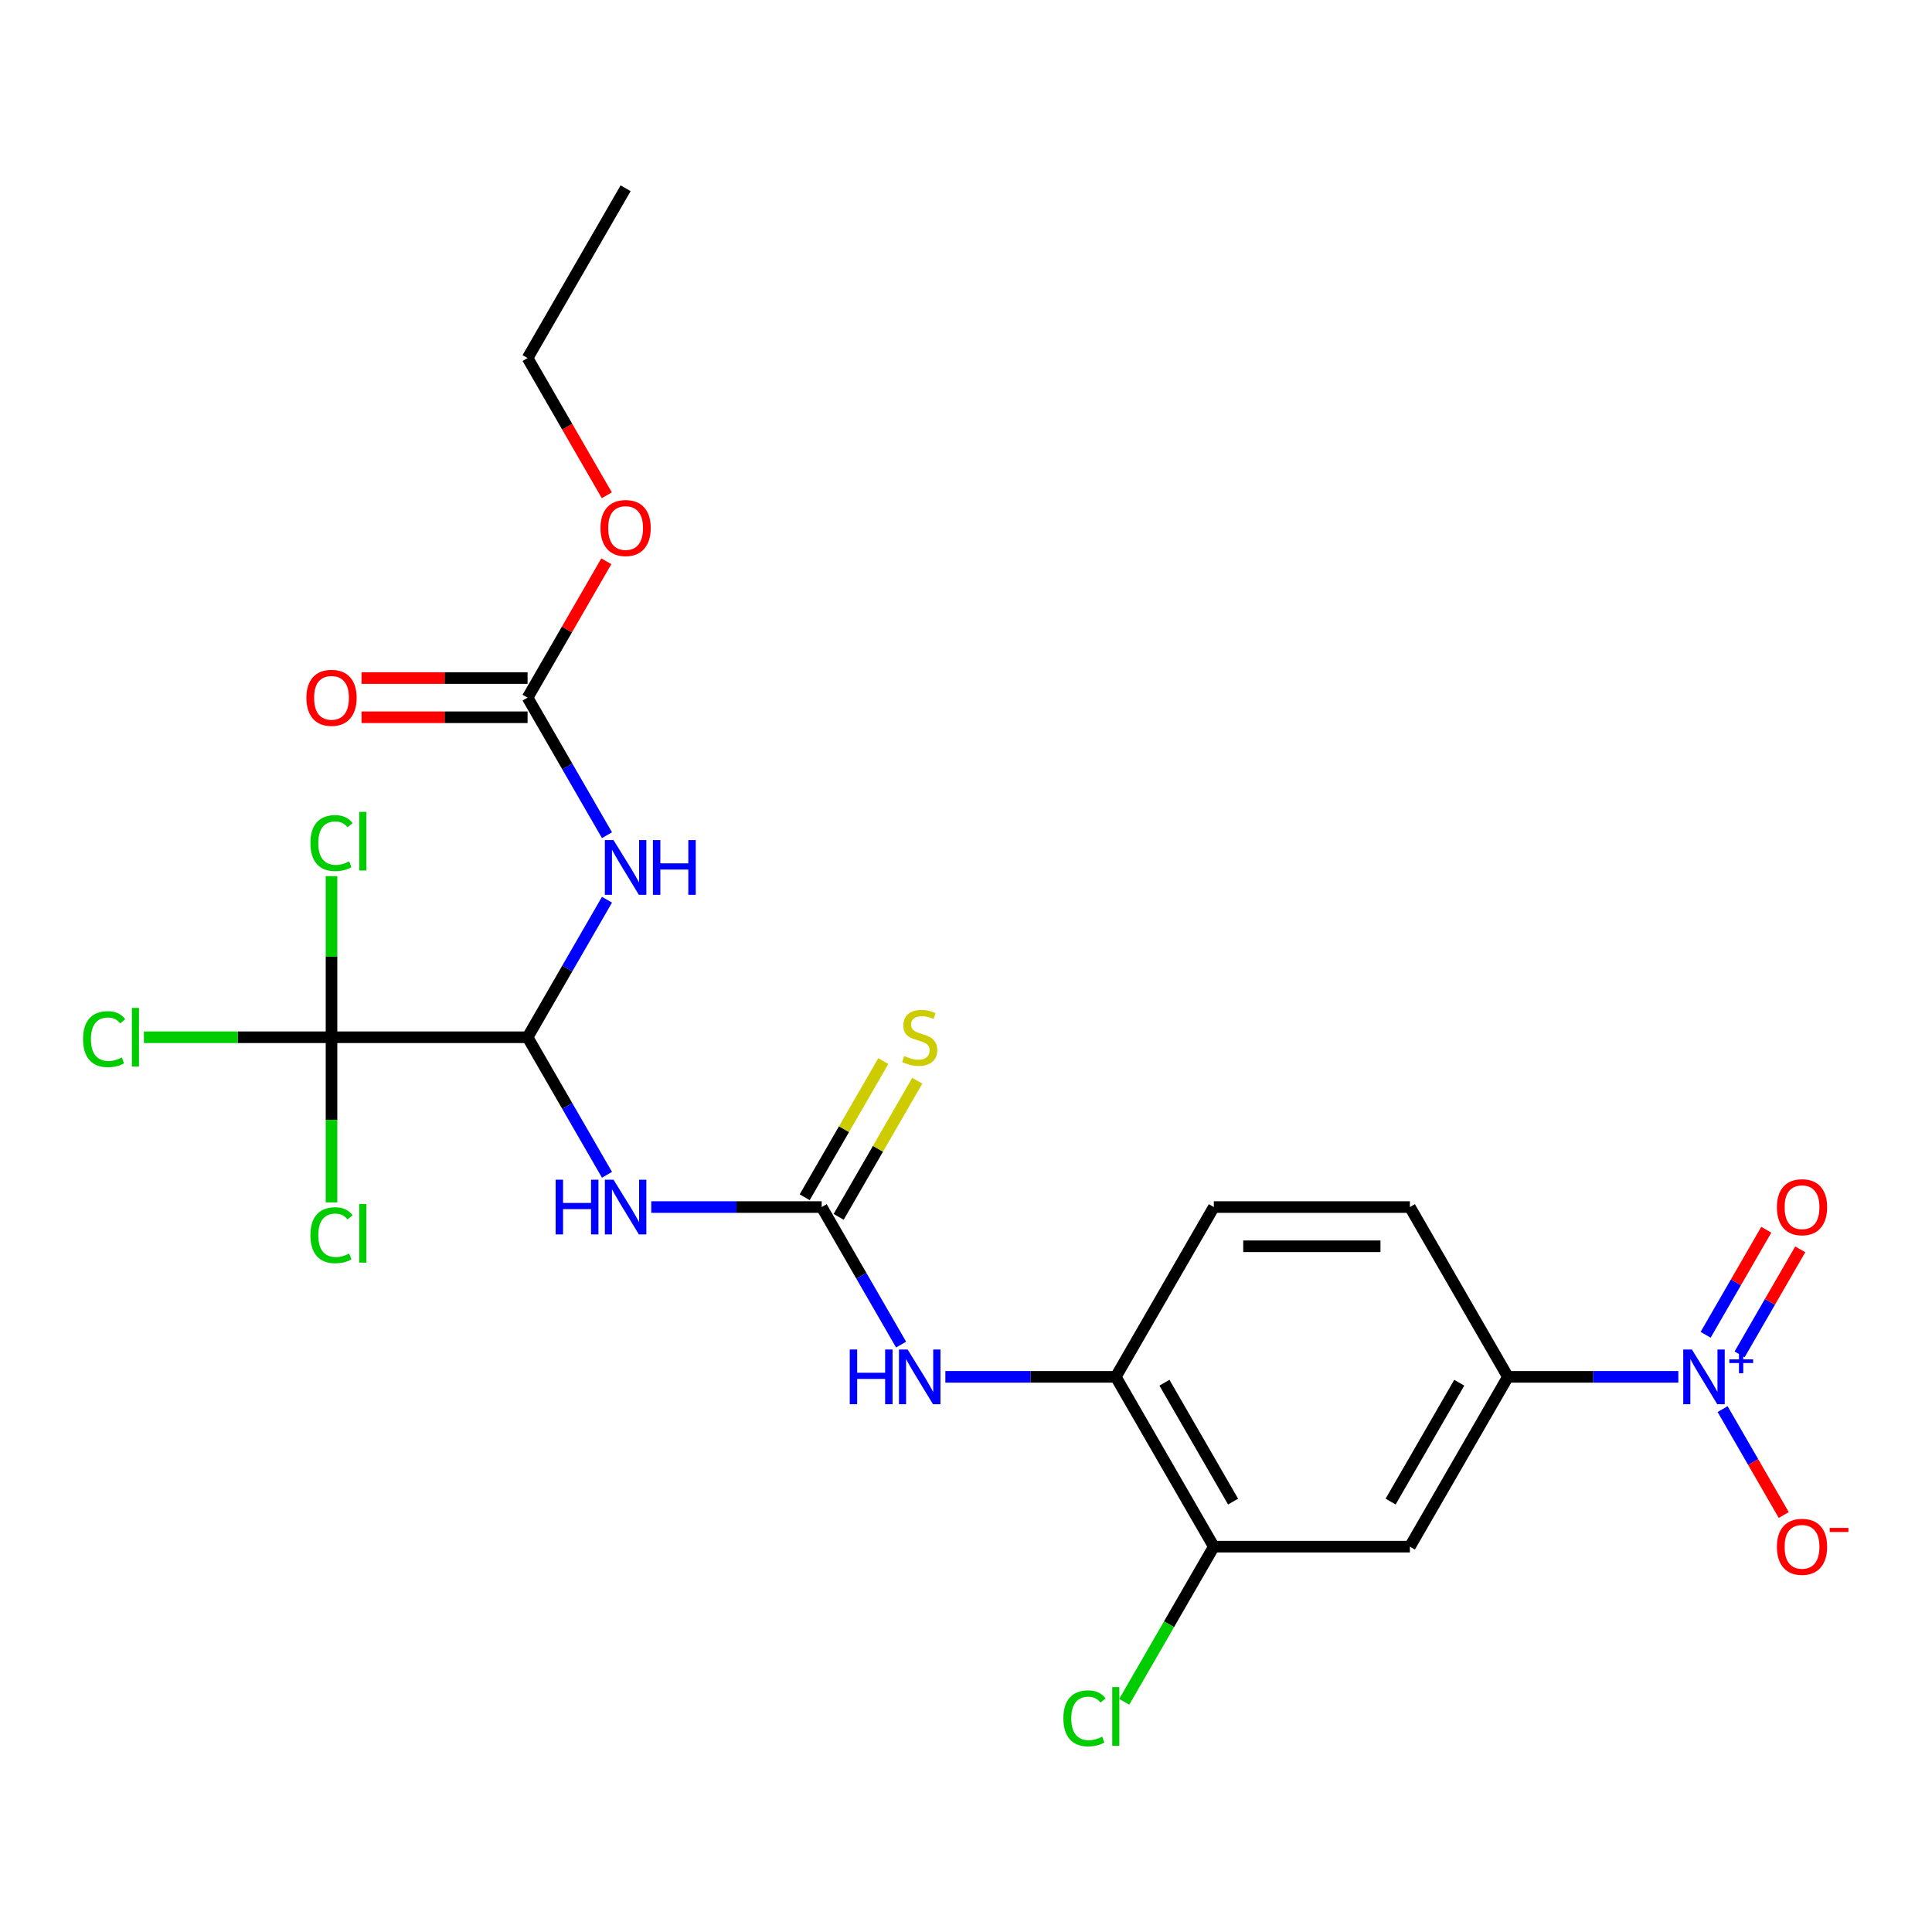 <?xml version='1.0' encoding='iso-8859-1'?>
<svg version='1.1' baseProfile='full'
              xmlns='http://www.w3.org/2000/svg'
                      xmlns:rdkit='http://www.rdkit.org/xml'
                      xmlns:xlink='http://www.w3.org/1999/xlink'
                  xml:space='preserve'
width='1000px' height='1000px' viewBox='0 0 1000 1000'>
<!-- END OF HEADER -->
<rect style='opacity:1.0;fill:#FFFFFF;stroke:none' width='1000' height='1000' x='0' y='0'> </rect>
<path class='bond-6' d='M 868.703,712.657 L 824.599,712.657' style='fill:none;fill-rule:evenodd;stroke:#0000FF;stroke-width:6px;stroke-linecap:butt;stroke-linejoin:miter;stroke-opacity:1' />
<path class='bond-6' d='M 824.599,712.657 L 780.496,712.657' style='fill:none;fill-rule:evenodd;stroke:#000000;stroke-width:6px;stroke-linecap:butt;stroke-linejoin:miter;stroke-opacity:1' />
<path class='bond-11' d='M 891.62,729.354 L 907.444,756.762' style='fill:none;fill-rule:evenodd;stroke:#0000FF;stroke-width:6px;stroke-linecap:butt;stroke-linejoin:miter;stroke-opacity:1' />
<path class='bond-11' d='M 907.444,756.762 L 923.268,784.17' style='fill:none;fill-rule:evenodd;stroke:#FF0000;stroke-width:6px;stroke-linecap:butt;stroke-linejoin:miter;stroke-opacity:1' />
<path class='bond-13' d='M 900.409,701.034 L 916.106,673.846' style='fill:none;fill-rule:evenodd;stroke:#0000FF;stroke-width:6px;stroke-linecap:butt;stroke-linejoin:miter;stroke-opacity:1' />
<path class='bond-13' d='M 916.106,673.846 L 931.803,646.658' style='fill:none;fill-rule:evenodd;stroke:#FF0000;stroke-width:6px;stroke-linecap:butt;stroke-linejoin:miter;stroke-opacity:1' />
<path class='bond-13' d='M 882.831,690.886 L 898.528,663.698' style='fill:none;fill-rule:evenodd;stroke:#0000FF;stroke-width:6px;stroke-linecap:butt;stroke-linejoin:miter;stroke-opacity:1' />
<path class='bond-13' d='M 898.528,663.698 L 914.225,636.51' style='fill:none;fill-rule:evenodd;stroke:#FF0000;stroke-width:6px;stroke-linecap:butt;stroke-linejoin:miter;stroke-opacity:1' />
<path class='bond-0' d='M 273.074,536.881 L 293.625,572.477' style='fill:none;fill-rule:evenodd;stroke:#000000;stroke-width:6px;stroke-linecap:butt;stroke-linejoin:miter;stroke-opacity:1' />
<path class='bond-0' d='M 293.625,572.477 L 314.176,608.072' style='fill:none;fill-rule:evenodd;stroke:#0000FF;stroke-width:6px;stroke-linecap:butt;stroke-linejoin:miter;stroke-opacity:1' />
<path class='bond-2' d='M 273.074,536.881 L 293.625,501.286' style='fill:none;fill-rule:evenodd;stroke:#000000;stroke-width:6px;stroke-linecap:butt;stroke-linejoin:miter;stroke-opacity:1' />
<path class='bond-2' d='M 293.625,501.286 L 314.176,465.69' style='fill:none;fill-rule:evenodd;stroke:#0000FF;stroke-width:6px;stroke-linecap:butt;stroke-linejoin:miter;stroke-opacity:1' />
<path class='bond-4' d='M 273.074,536.881 L 171.59,536.881' style='fill:none;fill-rule:evenodd;stroke:#000000;stroke-width:6px;stroke-linecap:butt;stroke-linejoin:miter;stroke-opacity:1' />
<path class='bond-1' d='M 337.094,624.769 L 381.197,624.769' style='fill:none;fill-rule:evenodd;stroke:#0000FF;stroke-width:6px;stroke-linecap:butt;stroke-linejoin:miter;stroke-opacity:1' />
<path class='bond-1' d='M 381.197,624.769 L 425.301,624.769' style='fill:none;fill-rule:evenodd;stroke:#000000;stroke-width:6px;stroke-linecap:butt;stroke-linejoin:miter;stroke-opacity:1' />
<path class='bond-5' d='M 314.176,432.296 L 293.625,396.701' style='fill:none;fill-rule:evenodd;stroke:#0000FF;stroke-width:6px;stroke-linecap:butt;stroke-linejoin:miter;stroke-opacity:1' />
<path class='bond-5' d='M 293.625,396.701 L 273.074,361.105' style='fill:none;fill-rule:evenodd;stroke:#000000;stroke-width:6px;stroke-linecap:butt;stroke-linejoin:miter;stroke-opacity:1' />
<path class='bond-3' d='M 425.301,624.769 L 445.852,660.365' style='fill:none;fill-rule:evenodd;stroke:#000000;stroke-width:6px;stroke-linecap:butt;stroke-linejoin:miter;stroke-opacity:1' />
<path class='bond-3' d='M 445.852,660.365 L 466.403,695.96' style='fill:none;fill-rule:evenodd;stroke:#0000FF;stroke-width:6px;stroke-linecap:butt;stroke-linejoin:miter;stroke-opacity:1' />
<path class='bond-12' d='M 434.09,629.843 L 454.433,594.608' style='fill:none;fill-rule:evenodd;stroke:#000000;stroke-width:6px;stroke-linecap:butt;stroke-linejoin:miter;stroke-opacity:1' />
<path class='bond-12' d='M 454.433,594.608 L 474.776,559.373' style='fill:none;fill-rule:evenodd;stroke:#CCCC00;stroke-width:6px;stroke-linecap:butt;stroke-linejoin:miter;stroke-opacity:1' />
<path class='bond-12' d='M 416.512,619.695 L 436.855,584.46' style='fill:none;fill-rule:evenodd;stroke:#000000;stroke-width:6px;stroke-linecap:butt;stroke-linejoin:miter;stroke-opacity:1' />
<path class='bond-12' d='M 436.855,584.46 L 457.198,549.224' style='fill:none;fill-rule:evenodd;stroke:#CCCC00;stroke-width:6px;stroke-linecap:butt;stroke-linejoin:miter;stroke-opacity:1' />
<path class='bond-17' d='M 171.59,536.881 L 123.037,536.881' style='fill:none;fill-rule:evenodd;stroke:#000000;stroke-width:6px;stroke-linecap:butt;stroke-linejoin:miter;stroke-opacity:1' />
<path class='bond-17' d='M 123.037,536.881 L 74.483,536.881' style='fill:none;fill-rule:evenodd;stroke:#00CC00;stroke-width:6px;stroke-linecap:butt;stroke-linejoin:miter;stroke-opacity:1' />
<path class='bond-18' d='M 171.59,536.881 L 171.59,495.178' style='fill:none;fill-rule:evenodd;stroke:#000000;stroke-width:6px;stroke-linecap:butt;stroke-linejoin:miter;stroke-opacity:1' />
<path class='bond-18' d='M 171.59,495.178 L 171.59,453.474' style='fill:none;fill-rule:evenodd;stroke:#00CC00;stroke-width:6px;stroke-linecap:butt;stroke-linejoin:miter;stroke-opacity:1' />
<path class='bond-19' d='M 171.59,536.881 L 171.59,579.625' style='fill:none;fill-rule:evenodd;stroke:#000000;stroke-width:6px;stroke-linecap:butt;stroke-linejoin:miter;stroke-opacity:1' />
<path class='bond-19' d='M 171.59,579.625 L 171.59,622.368' style='fill:none;fill-rule:evenodd;stroke:#00CC00;stroke-width:6px;stroke-linecap:butt;stroke-linejoin:miter;stroke-opacity:1' />
<path class='bond-14' d='M 273.074,350.957 L 230.101,350.957' style='fill:none;fill-rule:evenodd;stroke:#000000;stroke-width:6px;stroke-linecap:butt;stroke-linejoin:miter;stroke-opacity:1' />
<path class='bond-14' d='M 230.101,350.957 L 187.127,350.957' style='fill:none;fill-rule:evenodd;stroke:#FF0000;stroke-width:6px;stroke-linecap:butt;stroke-linejoin:miter;stroke-opacity:1' />
<path class='bond-14' d='M 273.074,371.254 L 230.101,371.254' style='fill:none;fill-rule:evenodd;stroke:#000000;stroke-width:6px;stroke-linecap:butt;stroke-linejoin:miter;stroke-opacity:1' />
<path class='bond-14' d='M 230.101,371.254 L 187.127,371.254' style='fill:none;fill-rule:evenodd;stroke:#FF0000;stroke-width:6px;stroke-linecap:butt;stroke-linejoin:miter;stroke-opacity:1' />
<path class='bond-21' d='M 273.074,361.105 L 293.452,325.81' style='fill:none;fill-rule:evenodd;stroke:#000000;stroke-width:6px;stroke-linecap:butt;stroke-linejoin:miter;stroke-opacity:1' />
<path class='bond-21' d='M 293.452,325.81 L 313.83,290.515' style='fill:none;fill-rule:evenodd;stroke:#FF0000;stroke-width:6px;stroke-linecap:butt;stroke-linejoin:miter;stroke-opacity:1' />
<path class='bond-8' d='M 780.496,712.657 L 729.754,800.545' style='fill:none;fill-rule:evenodd;stroke:#000000;stroke-width:6px;stroke-linecap:butt;stroke-linejoin:miter;stroke-opacity:1' />
<path class='bond-8' d='M 755.307,715.692 L 719.787,777.213' style='fill:none;fill-rule:evenodd;stroke:#000000;stroke-width:6px;stroke-linecap:butt;stroke-linejoin:miter;stroke-opacity:1' />
<path class='bond-15' d='M 780.496,712.657 L 729.754,624.769' style='fill:none;fill-rule:evenodd;stroke:#000000;stroke-width:6px;stroke-linecap:butt;stroke-linejoin:miter;stroke-opacity:1' />
<path class='bond-7' d='M 489.32,712.657 L 533.424,712.657' style='fill:none;fill-rule:evenodd;stroke:#0000FF;stroke-width:6px;stroke-linecap:butt;stroke-linejoin:miter;stroke-opacity:1' />
<path class='bond-7' d='M 533.424,712.657 L 577.527,712.657' style='fill:none;fill-rule:evenodd;stroke:#000000;stroke-width:6px;stroke-linecap:butt;stroke-linejoin:miter;stroke-opacity:1' />
<path class='bond-10' d='M 729.754,800.545 L 628.269,800.545' style='fill:none;fill-rule:evenodd;stroke:#000000;stroke-width:6px;stroke-linecap:butt;stroke-linejoin:miter;stroke-opacity:1' />
<path class='bond-9' d='M 577.527,712.657 L 628.269,624.769' style='fill:none;fill-rule:evenodd;stroke:#000000;stroke-width:6px;stroke-linecap:butt;stroke-linejoin:miter;stroke-opacity:1' />
<path class='bond-24' d='M 577.527,712.657 L 628.269,800.545' style='fill:none;fill-rule:evenodd;stroke:#000000;stroke-width:6px;stroke-linecap:butt;stroke-linejoin:miter;stroke-opacity:1' />
<path class='bond-24' d='M 602.716,715.692 L 638.236,777.213' style='fill:none;fill-rule:evenodd;stroke:#000000;stroke-width:6px;stroke-linecap:butt;stroke-linejoin:miter;stroke-opacity:1' />
<path class='bond-20' d='M 628.269,800.545 L 605.087,840.698' style='fill:none;fill-rule:evenodd;stroke:#000000;stroke-width:6px;stroke-linecap:butt;stroke-linejoin:miter;stroke-opacity:1' />
<path class='bond-20' d='M 605.087,840.698 L 581.904,880.852' style='fill:none;fill-rule:evenodd;stroke:#00CC00;stroke-width:6px;stroke-linecap:butt;stroke-linejoin:miter;stroke-opacity:1' />
<path class='bond-16' d='M 729.754,624.769 L 628.269,624.769' style='fill:none;fill-rule:evenodd;stroke:#000000;stroke-width:6px;stroke-linecap:butt;stroke-linejoin:miter;stroke-opacity:1' />
<path class='bond-16' d='M 714.531,645.066 L 643.492,645.066' style='fill:none;fill-rule:evenodd;stroke:#000000;stroke-width:6px;stroke-linecap:butt;stroke-linejoin:miter;stroke-opacity:1' />
<path class='bond-22' d='M 314.084,256.36 L 293.579,220.845' style='fill:none;fill-rule:evenodd;stroke:#FF0000;stroke-width:6px;stroke-linecap:butt;stroke-linejoin:miter;stroke-opacity:1' />
<path class='bond-22' d='M 293.579,220.845 L 273.074,185.329' style='fill:none;fill-rule:evenodd;stroke:#000000;stroke-width:6px;stroke-linecap:butt;stroke-linejoin:miter;stroke-opacity:1' />
<path class='bond-23' d='M 273.074,185.329 L 323.817,97.442' style='fill:none;fill-rule:evenodd;stroke:#000000;stroke-width:6px;stroke-linecap:butt;stroke-linejoin:miter;stroke-opacity:1' />
<path  class='atom-0' d='M 875.72 698.497
L 885 713.497
Q 885.92 714.977, 887.4 717.657
Q 888.88 720.337, 888.96 720.497
L 888.96 698.497
L 892.72 698.497
L 892.72 726.817
L 888.84 726.817
L 878.88 710.417
Q 877.72 708.497, 876.48 706.297
Q 875.28 704.097, 874.92 703.417
L 874.92 726.817
L 871.24 726.817
L 871.24 698.497
L 875.72 698.497
' fill='#0000FF'/>
<path  class='atom-0' d='M 895.096 703.602
L 900.086 703.602
L 900.086 698.348
L 902.303 698.348
L 902.303 703.602
L 907.425 703.602
L 907.425 705.503
L 902.303 705.503
L 902.303 710.783
L 900.086 710.783
L 900.086 705.503
L 895.096 705.503
L 895.096 703.602
' fill='#0000FF'/>
<path  class='atom-2' d='M 287.597 610.609
L 291.437 610.609
L 291.437 622.649
L 305.917 622.649
L 305.917 610.609
L 309.757 610.609
L 309.757 638.929
L 305.917 638.929
L 305.917 625.849
L 291.437 625.849
L 291.437 638.929
L 287.597 638.929
L 287.597 610.609
' fill='#0000FF'/>
<path  class='atom-2' d='M 317.557 610.609
L 326.837 625.609
Q 327.757 627.089, 329.237 629.769
Q 330.717 632.449, 330.797 632.609
L 330.797 610.609
L 334.557 610.609
L 334.557 638.929
L 330.677 638.929
L 320.717 622.529
Q 319.557 620.609, 318.317 618.409
Q 317.117 616.209, 316.757 615.529
L 316.757 638.929
L 313.077 638.929
L 313.077 610.609
L 317.557 610.609
' fill='#0000FF'/>
<path  class='atom-3' d='M 317.557 434.833
L 326.837 449.833
Q 327.757 451.313, 329.237 453.993
Q 330.717 456.673, 330.797 456.833
L 330.797 434.833
L 334.557 434.833
L 334.557 463.153
L 330.677 463.153
L 320.717 446.753
Q 319.557 444.833, 318.317 442.633
Q 317.117 440.433, 316.757 439.753
L 316.757 463.153
L 313.077 463.153
L 313.077 434.833
L 317.557 434.833
' fill='#0000FF'/>
<path  class='atom-3' d='M 337.957 434.833
L 341.797 434.833
L 341.797 446.873
L 356.277 446.873
L 356.277 434.833
L 360.117 434.833
L 360.117 463.153
L 356.277 463.153
L 356.277 450.073
L 341.797 450.073
L 341.797 463.153
L 337.957 463.153
L 337.957 434.833
' fill='#0000FF'/>
<path  class='atom-8' d='M 439.823 698.497
L 443.663 698.497
L 443.663 710.537
L 458.143 710.537
L 458.143 698.497
L 461.983 698.497
L 461.983 726.817
L 458.143 726.817
L 458.143 713.737
L 443.663 713.737
L 443.663 726.817
L 439.823 726.817
L 439.823 698.497
' fill='#0000FF'/>
<path  class='atom-8' d='M 469.783 698.497
L 479.063 713.497
Q 479.983 714.977, 481.463 717.657
Q 482.943 720.337, 483.023 720.497
L 483.023 698.497
L 486.783 698.497
L 486.783 726.817
L 482.903 726.817
L 472.943 710.417
Q 471.783 708.497, 470.543 706.297
Q 469.343 704.097, 468.983 703.417
L 468.983 726.817
L 465.303 726.817
L 465.303 698.497
L 469.783 698.497
' fill='#0000FF'/>
<path  class='atom-12' d='M 919.722 800.625
Q 919.722 793.825, 923.082 790.025
Q 926.442 786.225, 932.722 786.225
Q 939.002 786.225, 942.362 790.025
Q 945.722 793.825, 945.722 800.625
Q 945.722 807.505, 942.322 811.425
Q 938.922 815.305, 932.722 815.305
Q 926.482 815.305, 923.082 811.425
Q 919.722 807.545, 919.722 800.625
M 932.722 812.105
Q 937.042 812.105, 939.362 809.225
Q 941.722 806.305, 941.722 800.625
Q 941.722 795.065, 939.362 792.265
Q 937.042 789.425, 932.722 789.425
Q 928.402 789.425, 926.042 792.225
Q 923.722 795.025, 923.722 800.625
Q 923.722 806.345, 926.042 809.225
Q 928.402 812.105, 932.722 812.105
' fill='#FF0000'/>
<path  class='atom-12' d='M 947.042 790.847
L 956.731 790.847
L 956.731 792.959
L 947.042 792.959
L 947.042 790.847
' fill='#FF0000'/>
<path  class='atom-13' d='M 468.043 546.601
Q 468.363 546.721, 469.683 547.281
Q 471.003 547.841, 472.443 548.201
Q 473.923 548.521, 475.363 548.521
Q 478.043 548.521, 479.603 547.241
Q 481.163 545.921, 481.163 543.641
Q 481.163 542.081, 480.363 541.121
Q 479.603 540.161, 478.403 539.641
Q 477.203 539.121, 475.203 538.521
Q 472.683 537.761, 471.163 537.041
Q 469.683 536.321, 468.603 534.801
Q 467.563 533.281, 467.563 530.721
Q 467.563 527.161, 469.963 524.961
Q 472.403 522.761, 477.203 522.761
Q 480.483 522.761, 484.203 524.321
L 483.283 527.401
Q 479.883 526.001, 477.323 526.001
Q 474.563 526.001, 473.043 527.161
Q 471.523 528.281, 471.563 530.241
Q 471.563 531.761, 472.323 532.681
Q 473.123 533.601, 474.243 534.121
Q 475.403 534.641, 477.323 535.241
Q 479.883 536.041, 481.403 536.841
Q 482.923 537.641, 484.003 539.281
Q 485.123 540.881, 485.123 543.641
Q 485.123 547.561, 482.483 549.681
Q 479.883 551.761, 475.523 551.761
Q 473.003 551.761, 471.083 551.201
Q 469.203 550.681, 466.963 549.761
L 468.043 546.601
' fill='#CCCC00'/>
<path  class='atom-14' d='M 919.722 624.849
Q 919.722 618.049, 923.082 614.249
Q 926.442 610.449, 932.722 610.449
Q 939.002 610.449, 942.362 614.249
Q 945.722 618.049, 945.722 624.849
Q 945.722 631.729, 942.322 635.649
Q 938.922 639.529, 932.722 639.529
Q 926.482 639.529, 923.082 635.649
Q 919.722 631.769, 919.722 624.849
M 932.722 636.329
Q 937.042 636.329, 939.362 633.449
Q 941.722 630.529, 941.722 624.849
Q 941.722 619.289, 939.362 616.489
Q 937.042 613.649, 932.722 613.649
Q 928.402 613.649, 926.042 616.449
Q 923.722 619.249, 923.722 624.849
Q 923.722 630.569, 926.042 633.449
Q 928.402 636.329, 932.722 636.329
' fill='#FF0000'/>
<path  class='atom-15' d='M 158.59 361.185
Q 158.59 354.385, 161.95 350.585
Q 165.31 346.785, 171.59 346.785
Q 177.87 346.785, 181.23 350.585
Q 184.59 354.385, 184.59 361.185
Q 184.59 368.065, 181.19 371.985
Q 177.79 375.865, 171.59 375.865
Q 165.35 375.865, 161.95 371.985
Q 158.59 368.105, 158.59 361.185
M 171.59 372.665
Q 175.91 372.665, 178.23 369.785
Q 180.59 366.865, 180.59 361.185
Q 180.59 355.625, 178.23 352.825
Q 175.91 349.985, 171.59 349.985
Q 167.27 349.985, 164.91 352.785
Q 162.59 355.585, 162.59 361.185
Q 162.59 366.905, 164.91 369.785
Q 167.27 372.665, 171.59 372.665
' fill='#FF0000'/>
<path  class='atom-18' d='M 42.986 537.861
Q 42.986 530.821, 46.266 527.141
Q 49.586 523.421, 55.866 523.421
Q 61.706 523.421, 64.826 527.541
L 62.186 529.701
Q 59.906 526.701, 55.866 526.701
Q 51.586 526.701, 49.306 529.581
Q 47.066 532.421, 47.066 537.861
Q 47.066 543.461, 49.386 546.341
Q 51.746 549.221, 56.306 549.221
Q 59.426 549.221, 63.066 547.341
L 64.186 550.341
Q 62.706 551.301, 60.466 551.861
Q 58.226 552.421, 55.746 552.421
Q 49.586 552.421, 46.266 548.661
Q 42.986 544.901, 42.986 537.861
' fill='#00CC00'/>
<path  class='atom-18' d='M 68.266 521.701
L 71.946 521.701
L 71.946 552.061
L 68.266 552.061
L 68.266 521.701
' fill='#00CC00'/>
<path  class='atom-19' d='M 160.67 436.377
Q 160.67 429.337, 163.95 425.657
Q 167.27 421.937, 173.55 421.937
Q 179.39 421.937, 182.51 426.057
L 179.87 428.217
Q 177.59 425.217, 173.55 425.217
Q 169.27 425.217, 166.99 428.097
Q 164.75 430.937, 164.75 436.377
Q 164.75 441.977, 167.07 444.857
Q 169.43 447.737, 173.99 447.737
Q 177.11 447.737, 180.75 445.857
L 181.87 448.857
Q 180.39 449.817, 178.15 450.377
Q 175.91 450.937, 173.43 450.937
Q 167.27 450.937, 163.95 447.177
Q 160.67 443.417, 160.67 436.377
' fill='#00CC00'/>
<path  class='atom-19' d='M 185.95 420.217
L 189.63 420.217
L 189.63 450.577
L 185.95 450.577
L 185.95 420.217
' fill='#00CC00'/>
<path  class='atom-20' d='M 160.67 639.345
Q 160.67 632.305, 163.95 628.625
Q 167.27 624.905, 173.55 624.905
Q 179.39 624.905, 182.51 629.025
L 179.87 631.185
Q 177.59 628.185, 173.55 628.185
Q 169.27 628.185, 166.99 631.065
Q 164.75 633.905, 164.75 639.345
Q 164.75 644.945, 167.07 647.825
Q 169.43 650.705, 173.99 650.705
Q 177.11 650.705, 180.75 648.825
L 181.87 651.825
Q 180.39 652.785, 178.15 653.345
Q 175.91 653.905, 173.43 653.905
Q 167.27 653.905, 163.95 650.145
Q 160.67 646.385, 160.67 639.345
' fill='#00CC00'/>
<path  class='atom-20' d='M 185.95 623.185
L 189.63 623.185
L 189.63 653.545
L 185.95 653.545
L 185.95 623.185
' fill='#00CC00'/>
<path  class='atom-21' d='M 550.407 889.413
Q 550.407 882.373, 553.687 878.693
Q 557.007 874.973, 563.287 874.973
Q 569.127 874.973, 572.247 879.093
L 569.607 881.253
Q 567.327 878.253, 563.287 878.253
Q 559.007 878.253, 556.727 881.133
Q 554.487 883.973, 554.487 889.413
Q 554.487 895.013, 556.807 897.893
Q 559.167 900.773, 563.727 900.773
Q 566.847 900.773, 570.487 898.893
L 571.607 901.893
Q 570.127 902.853, 567.887 903.413
Q 565.647 903.973, 563.167 903.973
Q 557.007 903.973, 553.687 900.213
Q 550.407 896.453, 550.407 889.413
' fill='#00CC00'/>
<path  class='atom-21' d='M 575.687 873.253
L 579.367 873.253
L 579.367 903.613
L 575.687 903.613
L 575.687 873.253
' fill='#00CC00'/>
<path  class='atom-22' d='M 310.817 273.297
Q 310.817 266.497, 314.177 262.697
Q 317.537 258.897, 323.817 258.897
Q 330.097 258.897, 333.457 262.697
Q 336.817 266.497, 336.817 273.297
Q 336.817 280.177, 333.417 284.097
Q 330.017 287.977, 323.817 287.977
Q 317.577 287.977, 314.177 284.097
Q 310.817 280.217, 310.817 273.297
M 323.817 284.777
Q 328.137 284.777, 330.457 281.897
Q 332.817 278.977, 332.817 273.297
Q 332.817 267.737, 330.457 264.937
Q 328.137 262.097, 323.817 262.097
Q 319.497 262.097, 317.137 264.897
Q 314.817 267.697, 314.817 273.297
Q 314.817 279.017, 317.137 281.897
Q 319.497 284.777, 323.817 284.777
' fill='#FF0000'/>
</svg>
